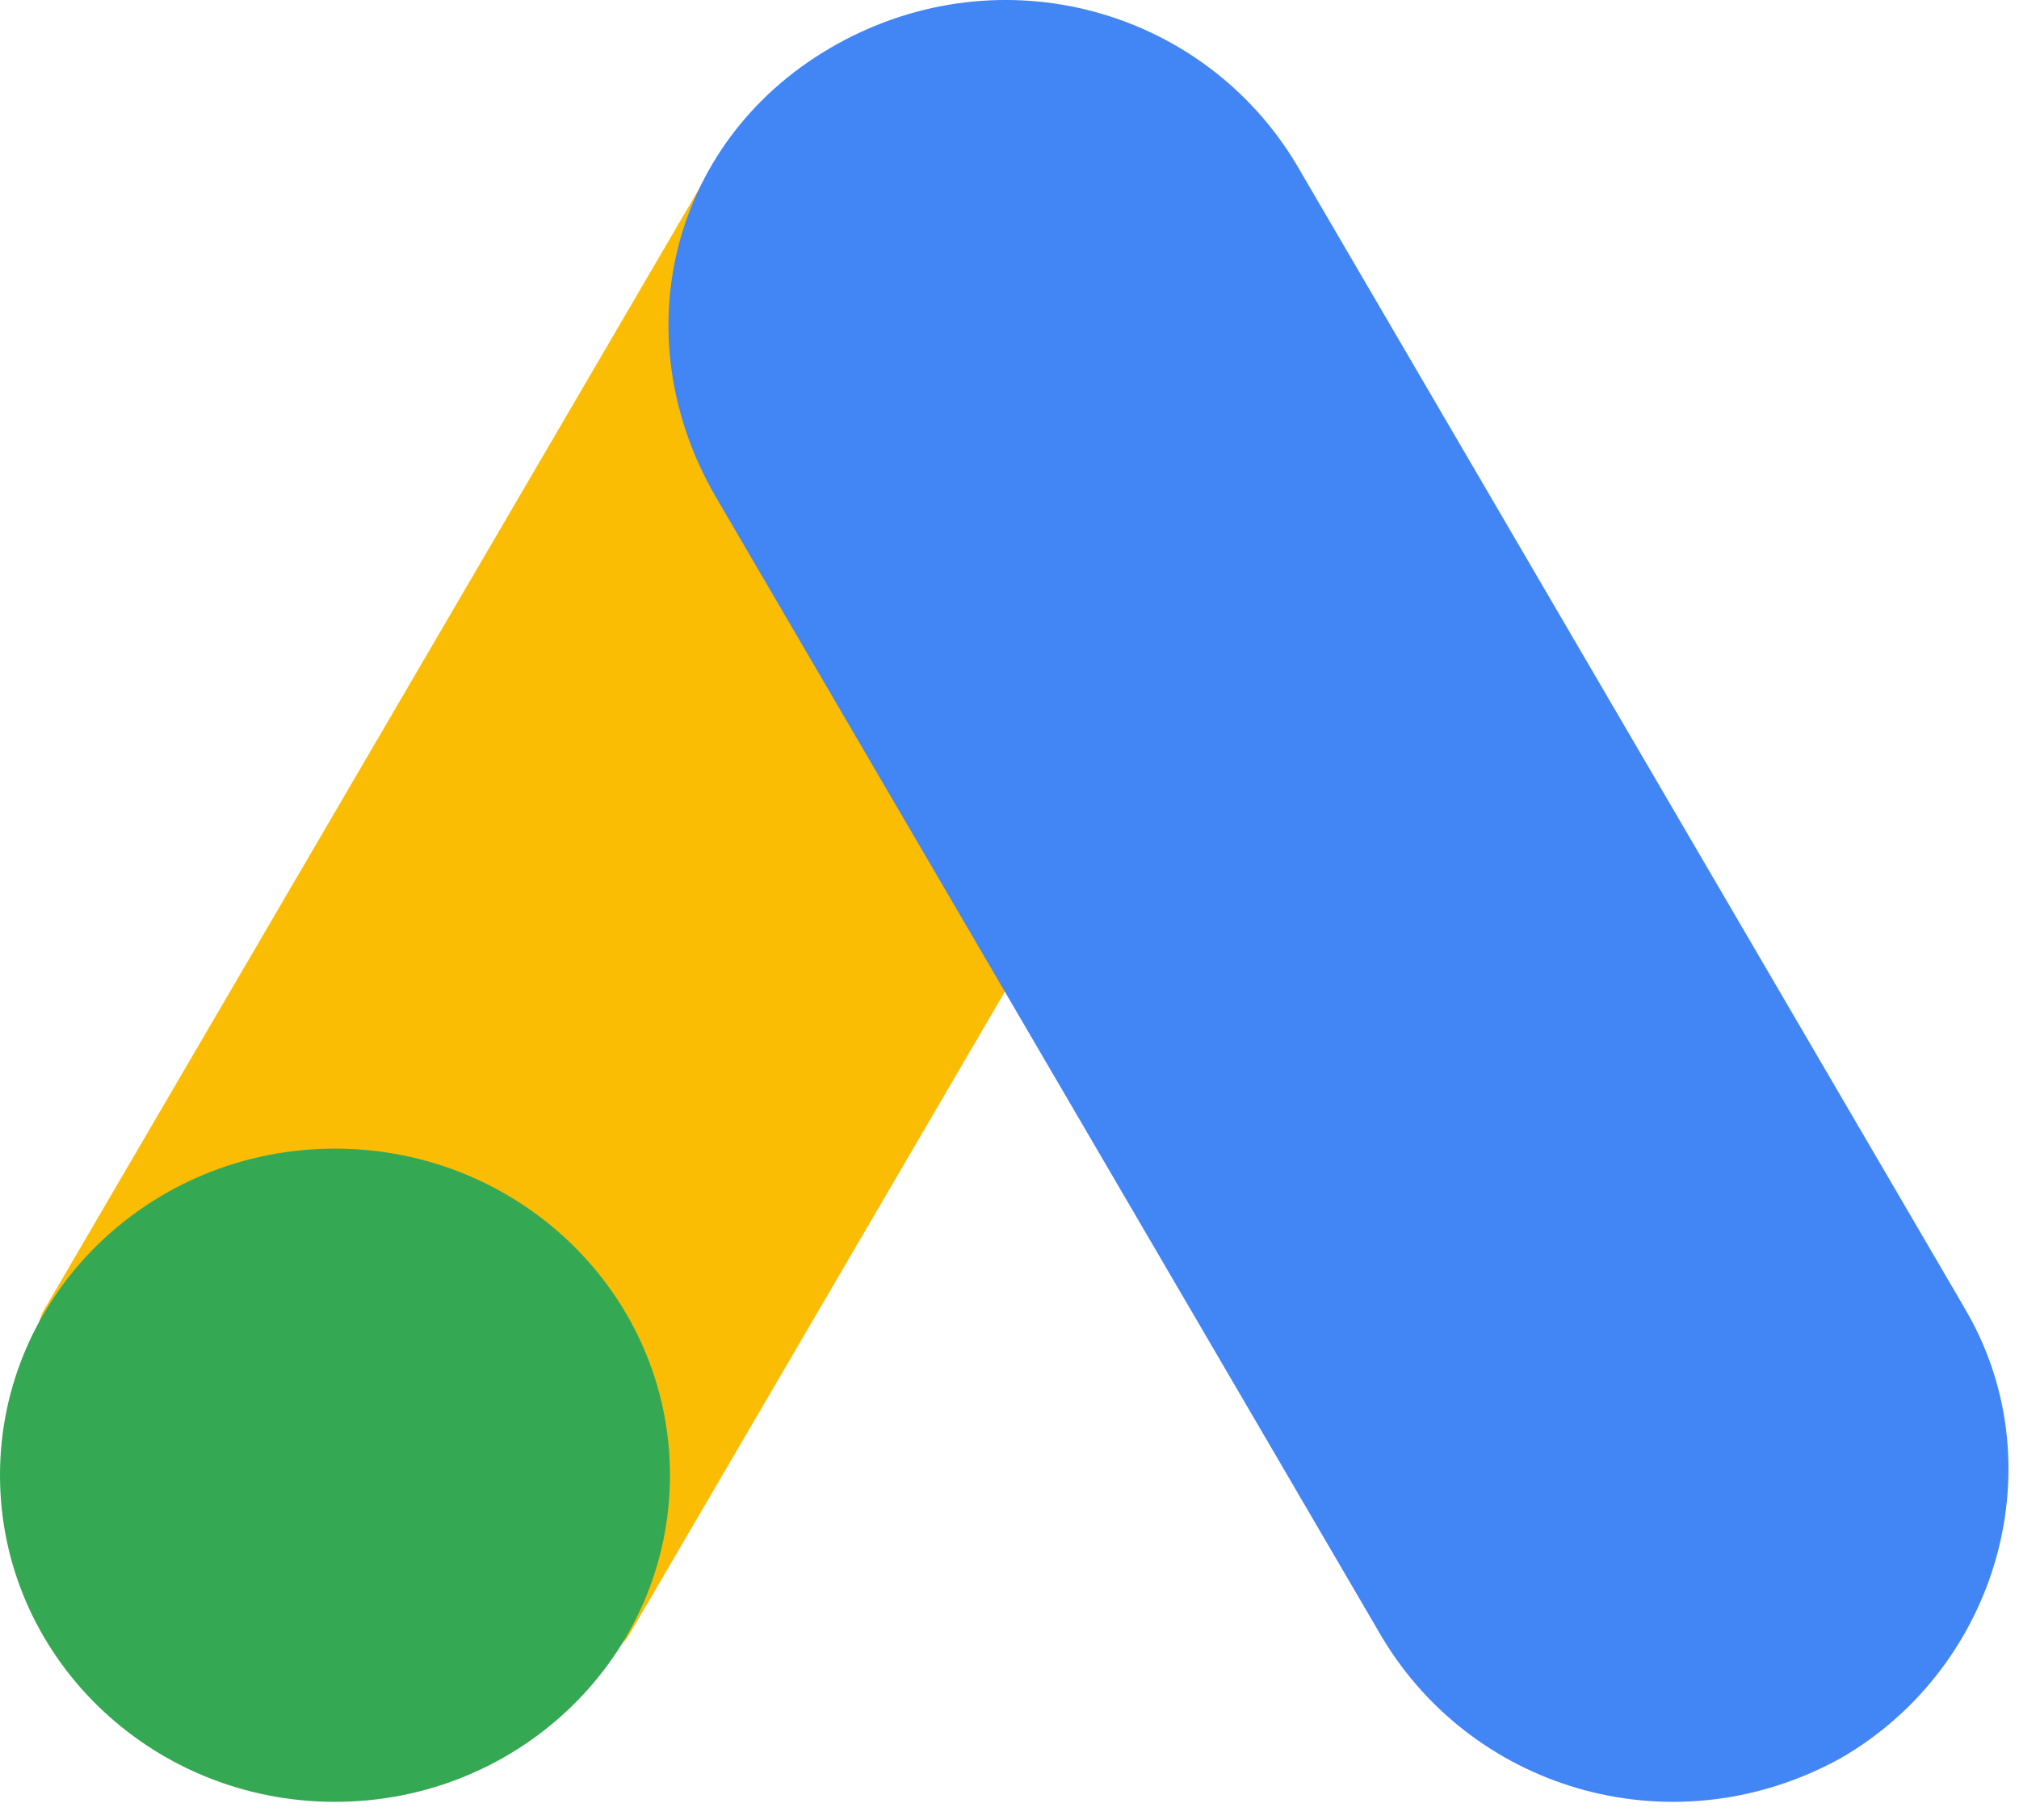 <?xml version="1.0" encoding="utf-8"?>
<svg xmlns="http://www.w3.org/2000/svg" width="71" height="64" viewBox="0 0 71 64" fill="none">
<path d="M1.624 45.946L25.091 5.771C28.072 7.525 43.103 15.844 45.531 17.426L22.064 57.603C19.498 60.994 -1.627 51.091 1.624 45.943V45.946Z" fill="#FBBC04"/>
<path d="M69.05 45.945L45.583 5.772C42.303 0.312 35.237 -1.672 29.433 1.553C23.63 4.778 21.863 11.724 25.143 17.428L48.611 57.605C51.891 63.062 58.957 65.046 64.76 61.822C70.31 58.597 72.331 51.404 69.05 45.95V45.945Z" fill="#4285F4"/>
<path d="M11.78 63.375C18.286 63.375 23.56 58.232 23.56 51.887C23.56 45.543 18.286 40.4 11.78 40.4C5.274 40.4 0 45.543 0 51.887C0 58.232 5.274 63.375 11.78 63.375Z" fill="#34A853"/>
</svg>